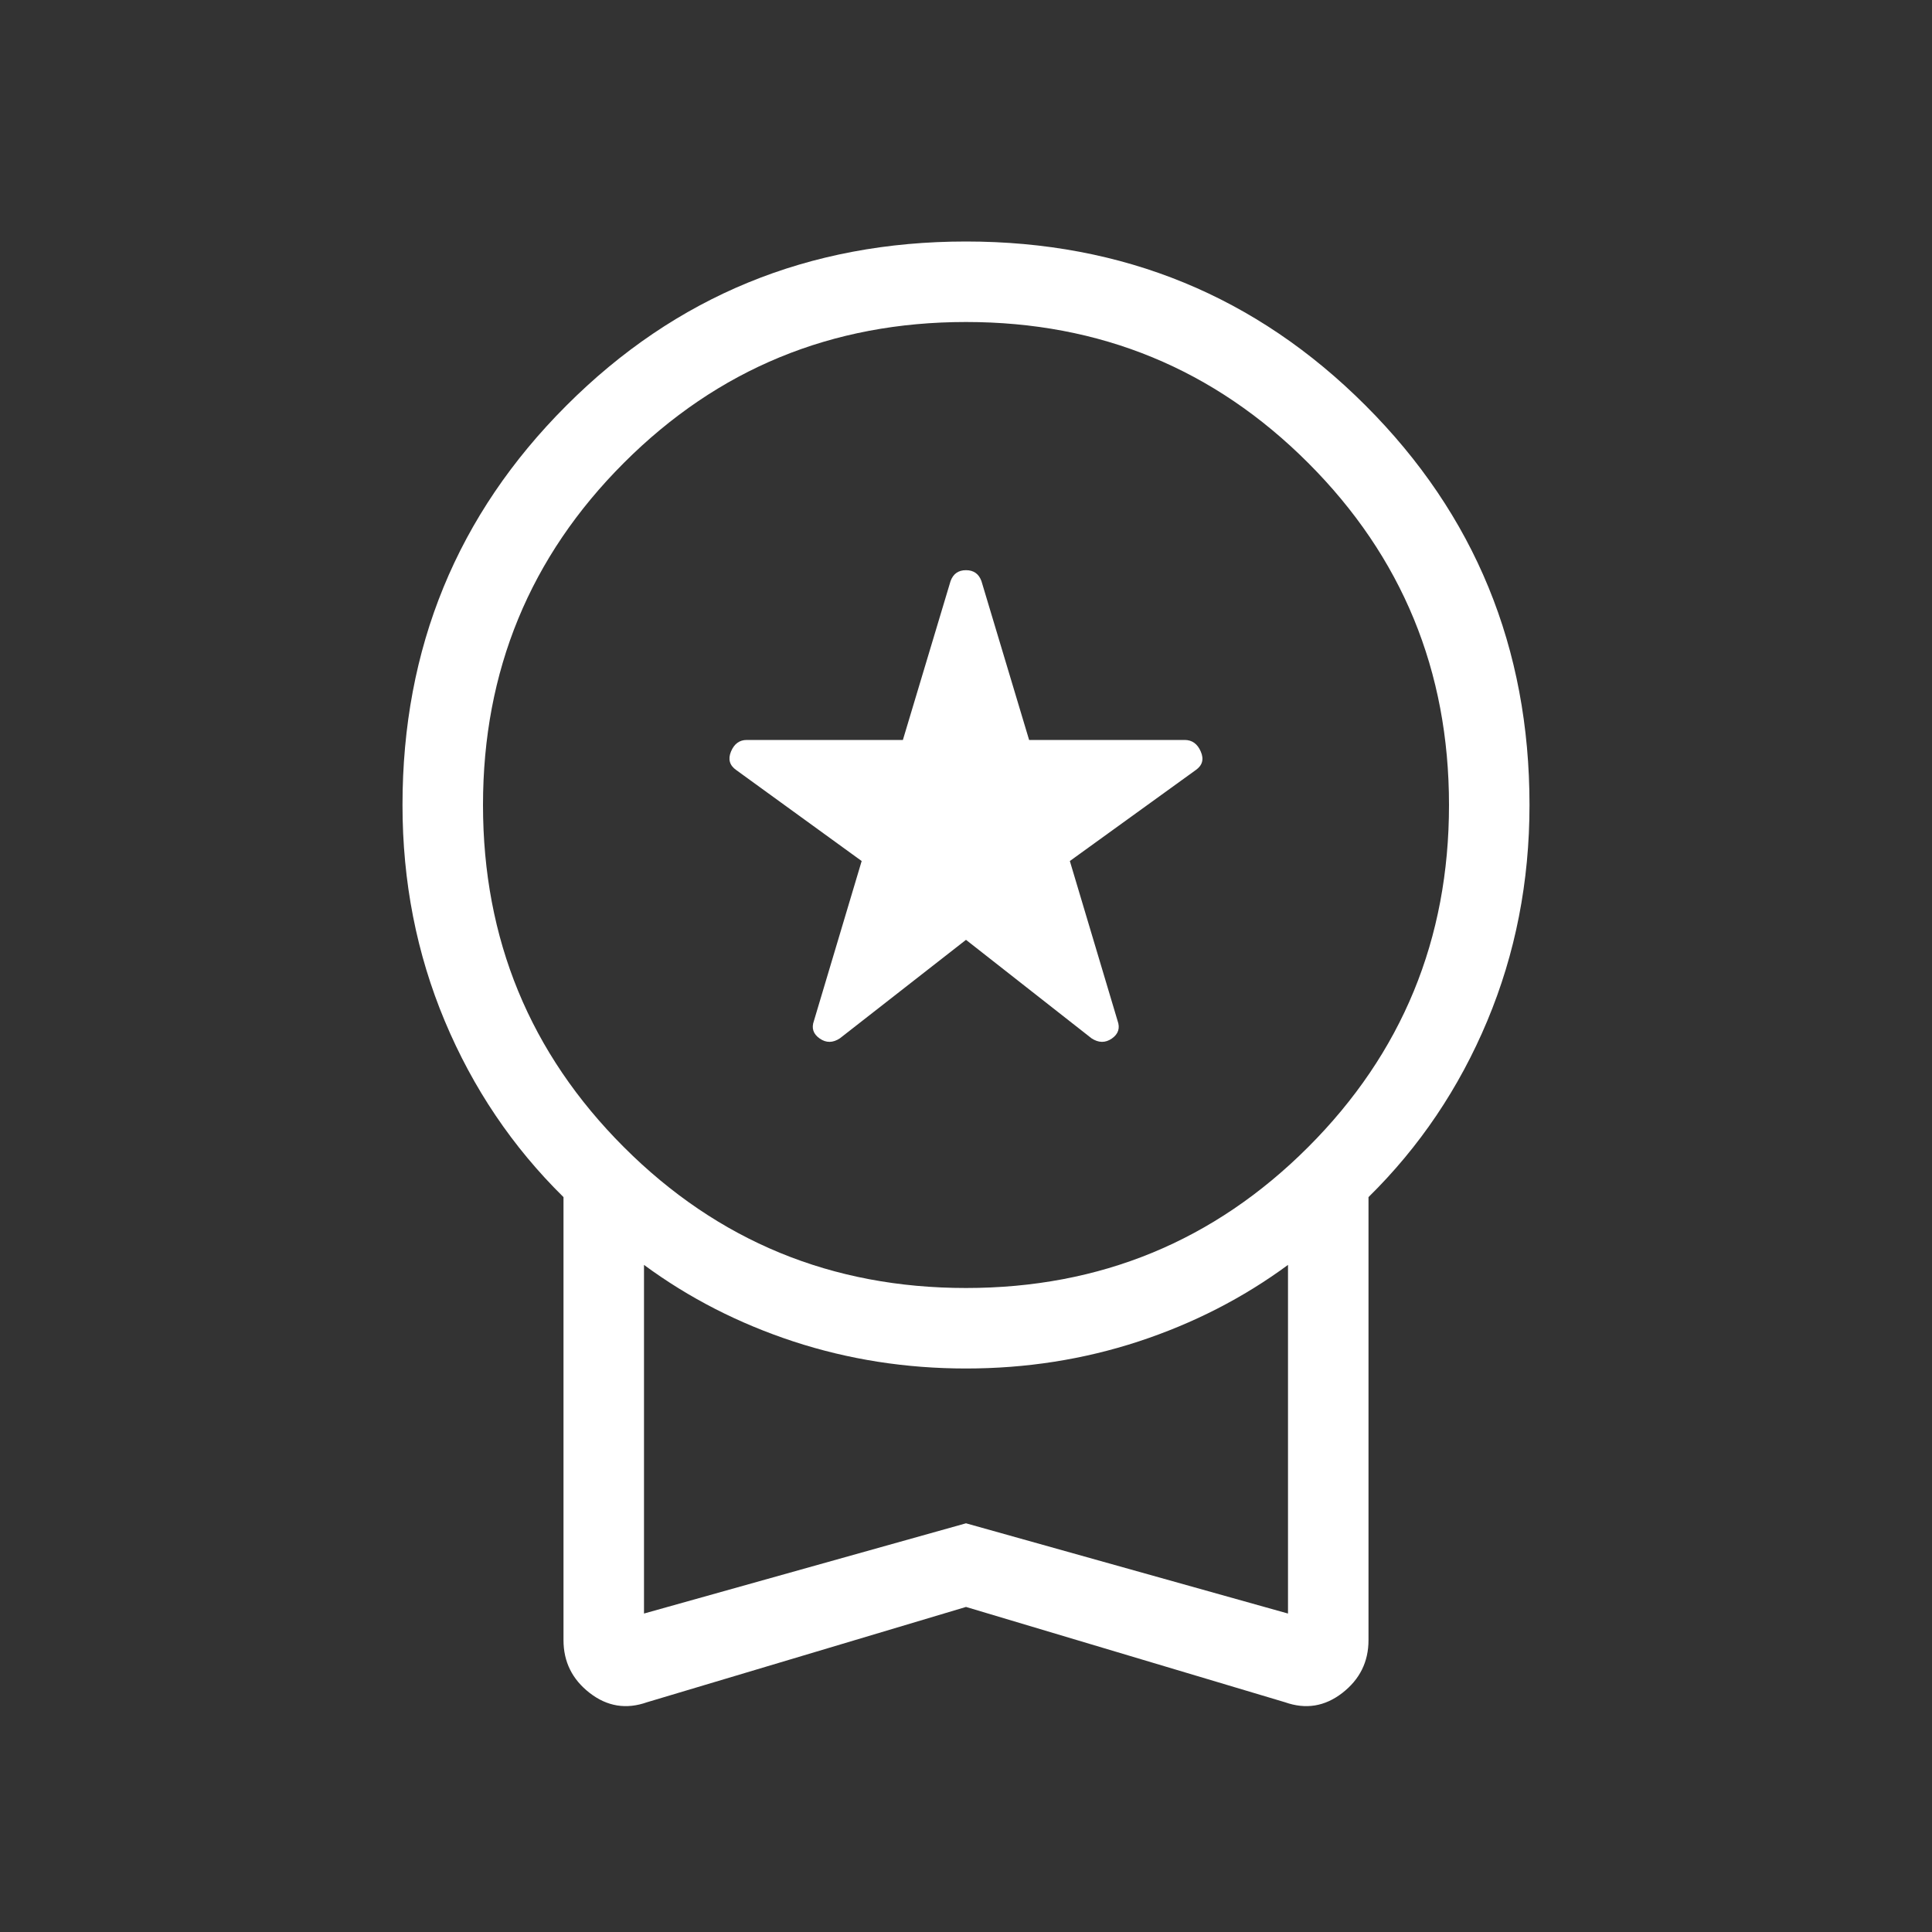 <svg width="24" height="24" viewBox="0 0 24 24" fill="none" xmlns="http://www.w3.org/2000/svg">
<rect x="0" y="0" width="24" height="24" fill="#333333" stroke="none"/>
<mask id="mask0_1409_2081" style="mask-type:alpha" maskUnits="userSpaceOnUse" x="0" y="0" width="24" height="24">
<rect width="24" height="24" fill="#D9D9D9"/>
</mask>
<g mask="url(#mask0_1409_2081)">
<path d="M12 11.675L10.434 12.898C10.347 12.956 10.263 12.957 10.183 12.901C10.102 12.845 10.078 12.772 10.111 12.681L10.704 10.696L9.146 9.566C9.063 9.508 9.041 9.431 9.081 9.335C9.121 9.24 9.186 9.192 9.277 9.192H11.216L11.808 7.219C11.841 7.128 11.905 7.083 12 7.083C12.095 7.083 12.159 7.128 12.192 7.219L12.784 9.192H14.717C14.808 9.192 14.875 9.24 14.916 9.335C14.958 9.431 14.937 9.508 14.854 9.566L13.29 10.696L13.883 12.681C13.916 12.772 13.892 12.845 13.812 12.901C13.731 12.957 13.647 12.956 13.559 12.898L12 11.675ZM12 19.962L8.037 21.146C7.78 21.237 7.543 21.199 7.326 21.031C7.109 20.863 7 20.644 7 20.375V14.871C6.367 14.248 5.875 13.519 5.525 12.683C5.175 11.847 5 10.953 5 10C5 8.049 5.679 6.394 7.037 5.037C8.394 3.679 10.049 3 12 3C13.951 3 15.606 3.679 16.963 5.037C18.321 6.394 19 8.049 19 10C19 10.953 18.825 11.847 18.475 12.683C18.125 13.519 17.633 14.248 17 14.871V20.375C17 20.644 16.891 20.863 16.674 21.031C16.457 21.199 16.22 21.237 15.963 21.146L12 19.962ZM12 16C13.667 16 15.083 15.417 16.25 14.25C17.417 13.083 18 11.667 18 10C18 8.333 17.417 6.917 16.25 5.75C15.083 4.583 13.667 4 12 4C10.333 4 8.917 4.583 7.75 5.75C6.583 6.917 6 8.333 6 10C6 11.667 6.583 13.083 7.75 14.25C8.917 15.417 10.333 16 12 16ZM8 20.044L12 18.923L16 20.044V15.713C15.442 16.124 14.823 16.441 14.141 16.665C13.46 16.888 12.746 17 12 17C11.254 17 10.54 16.888 9.859 16.665C9.177 16.441 8.558 16.124 8 15.713V20.044Z" fill="white"/>
</g>
</svg>
